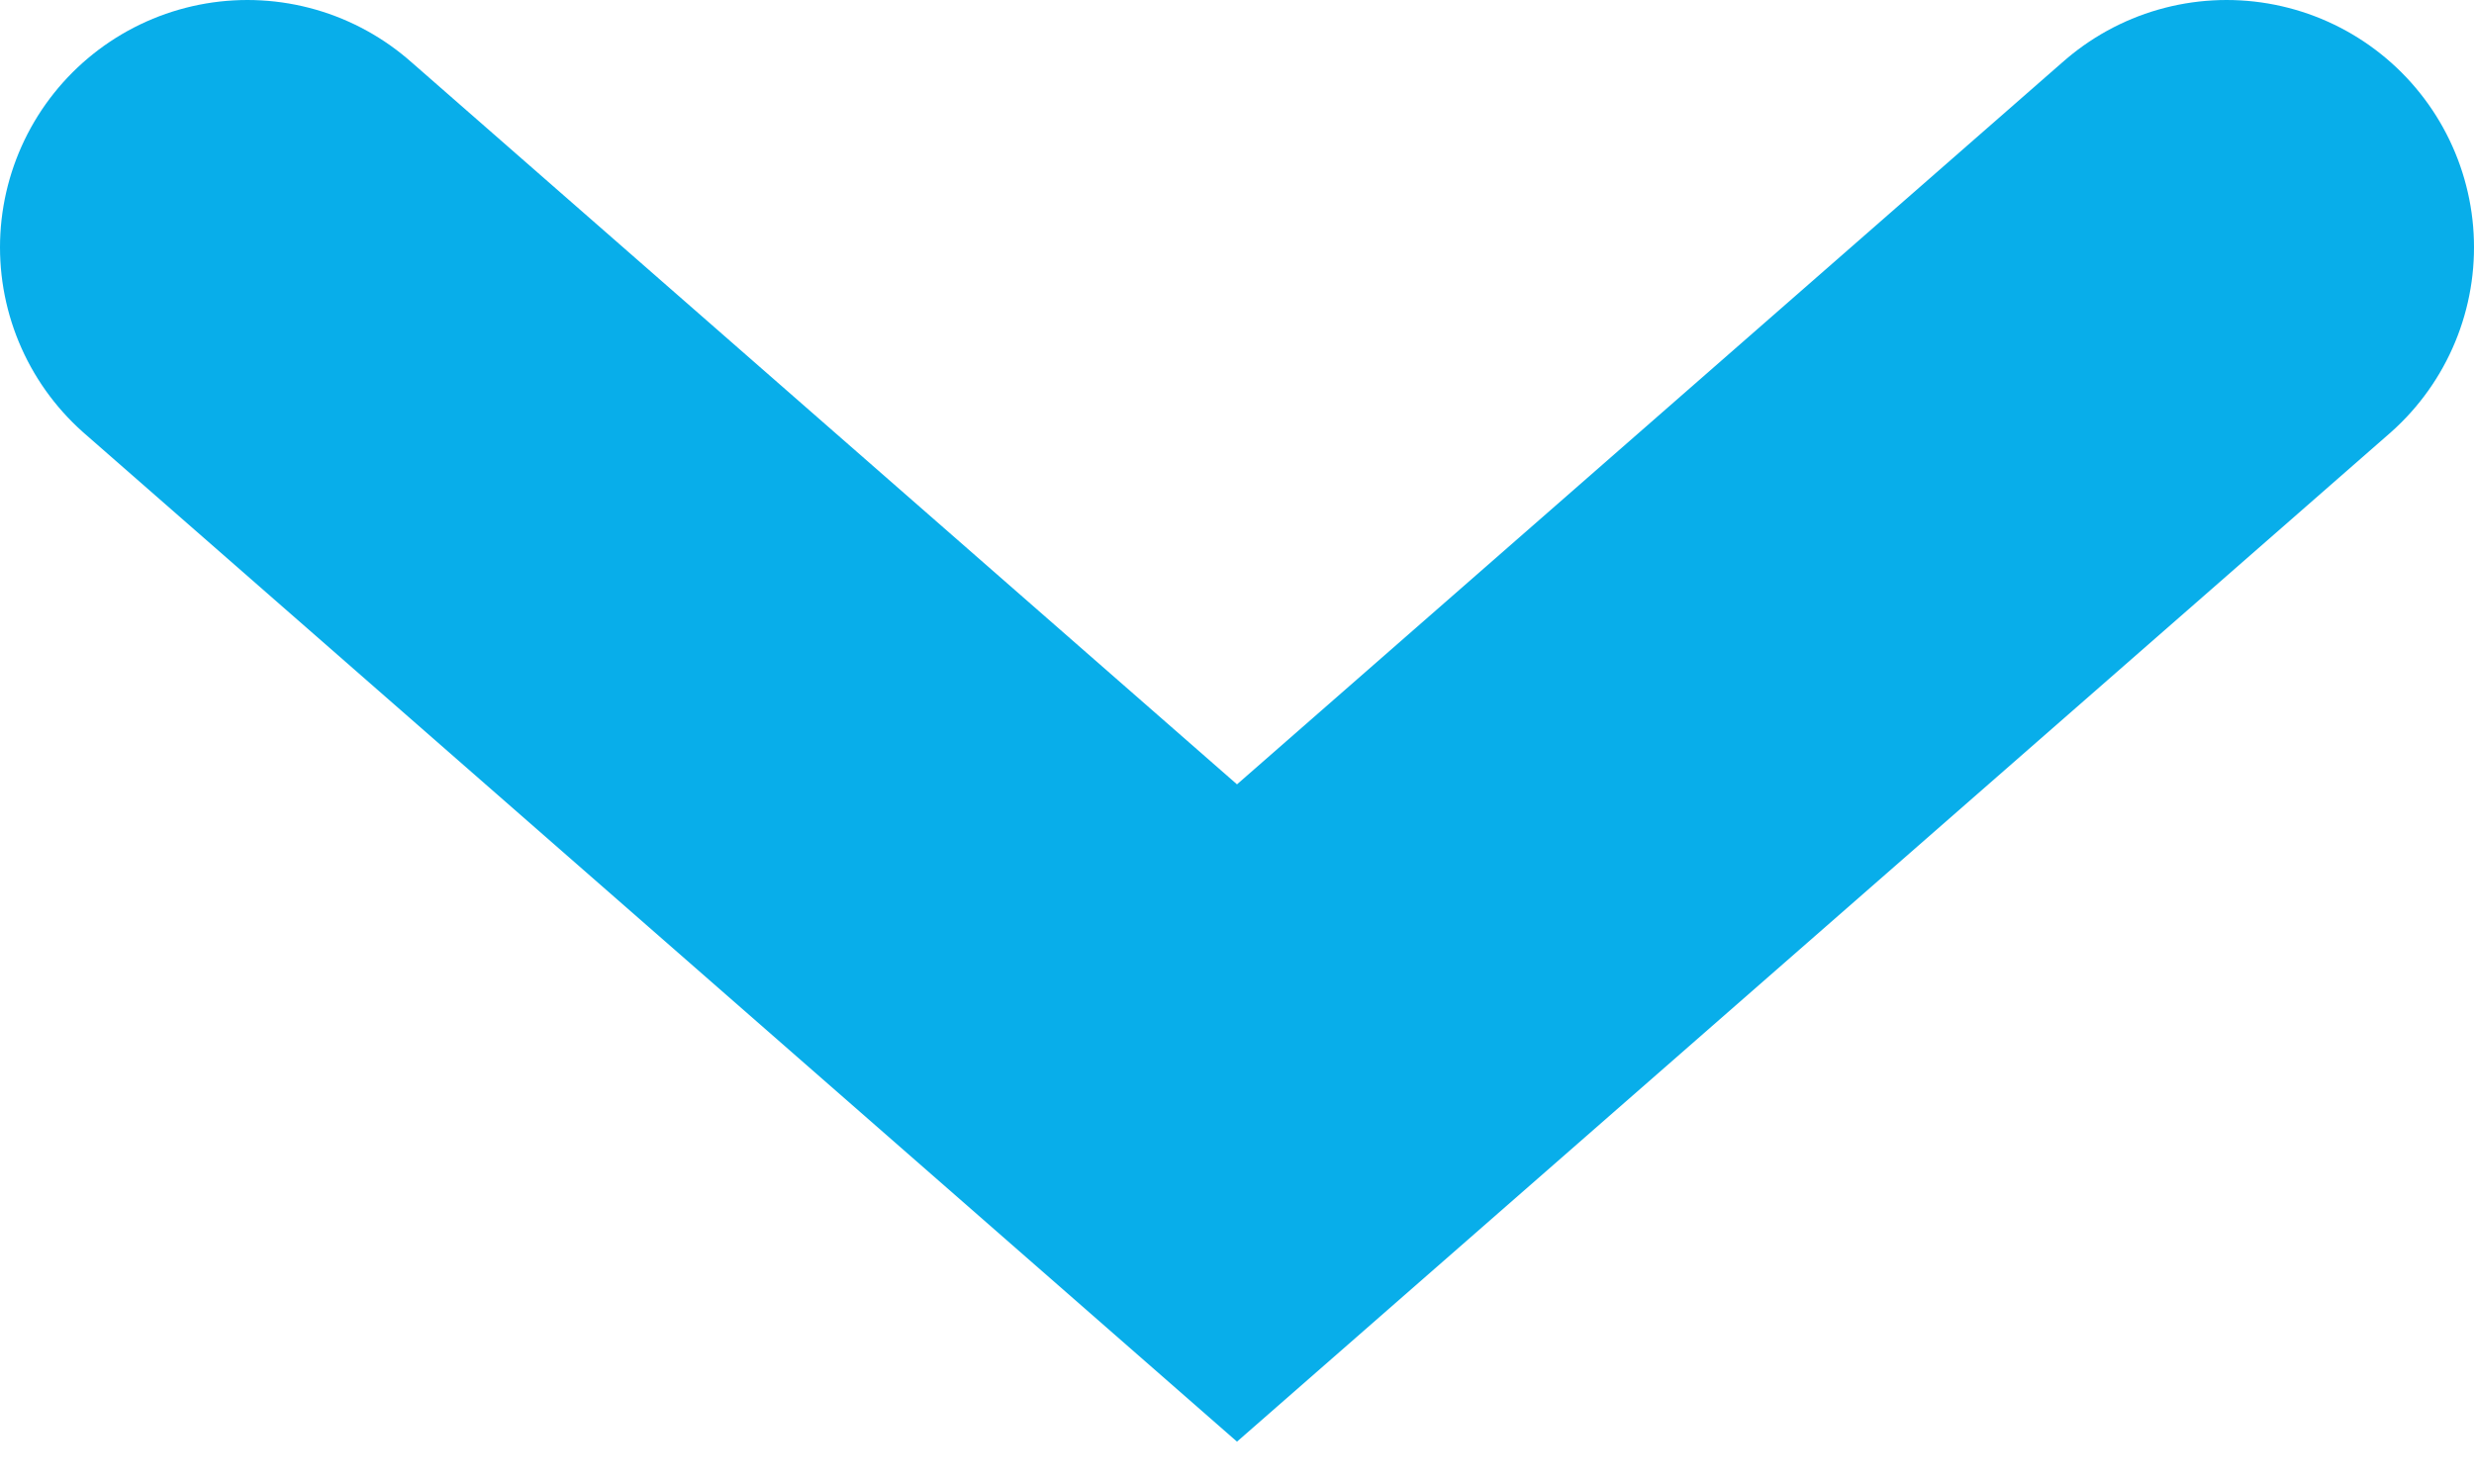 <svg xmlns="http://www.w3.org/2000/svg" width="10" height="6" viewBox="0 0 10 6">
    <path fill="none" fill-rule="evenodd" stroke="#08AEEA" stroke-linecap="round" stroke-width="2" d="M1 1l4 3.5L9 1"/>
</svg>
